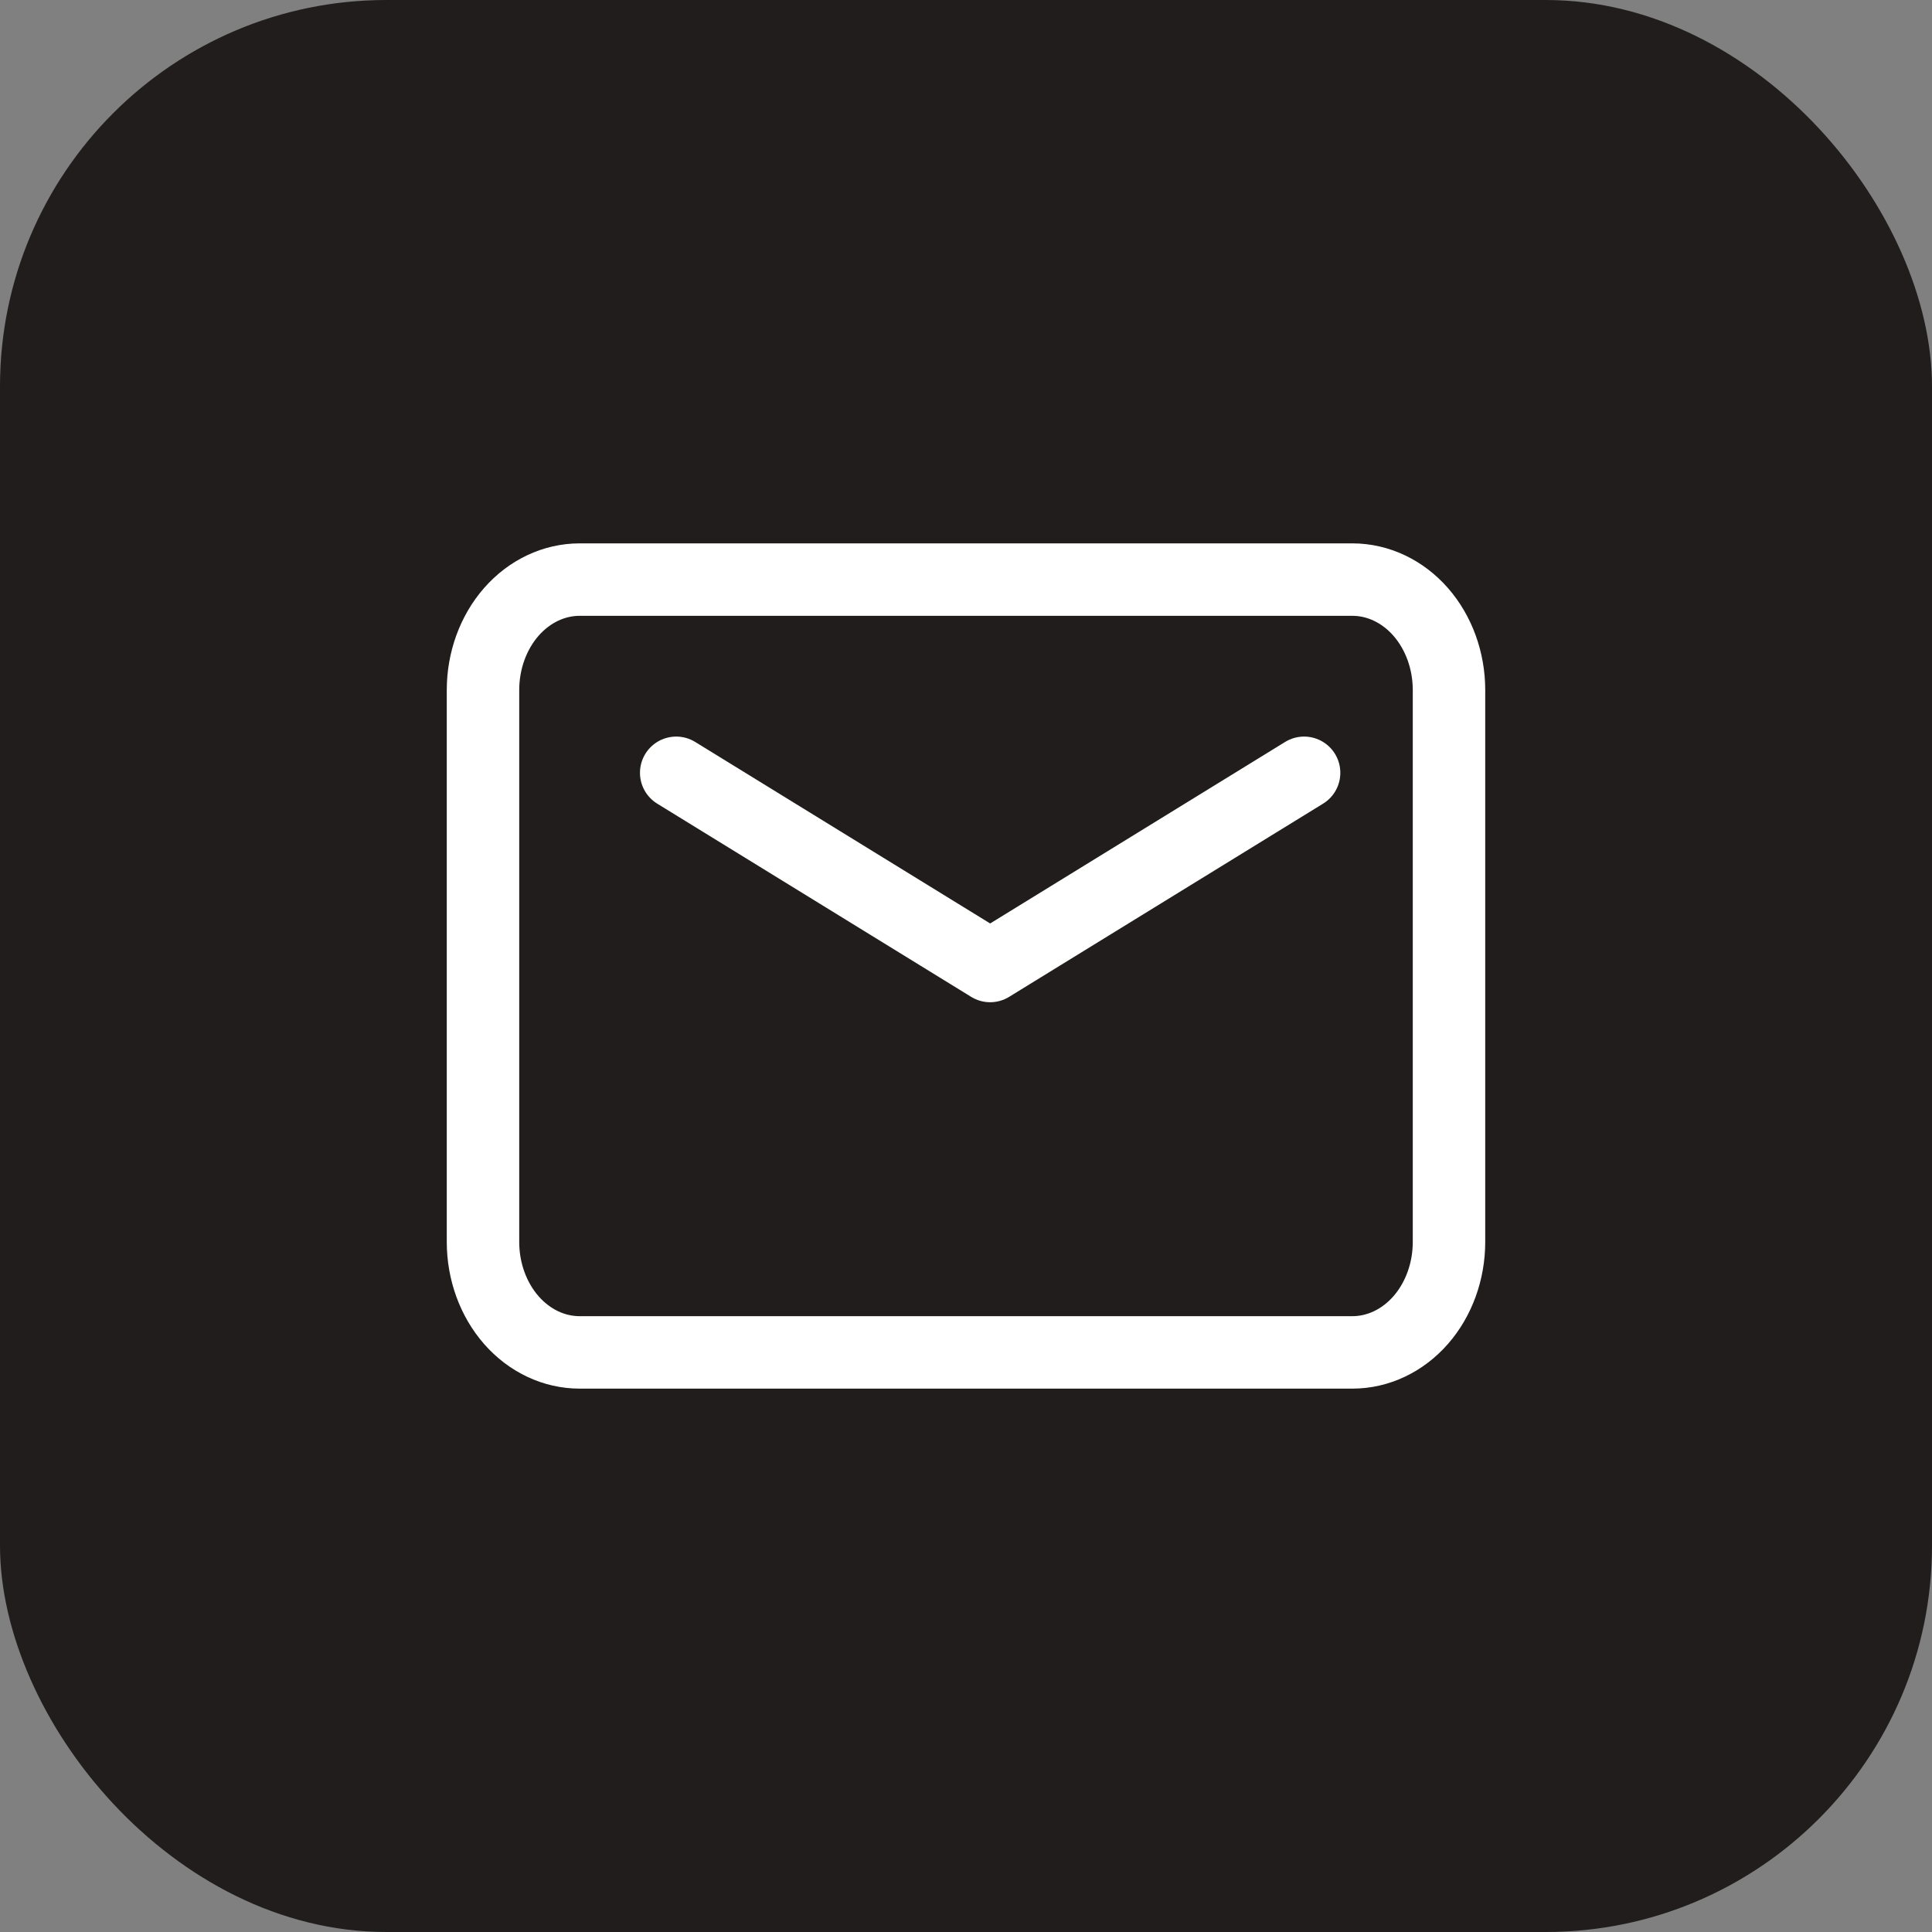 <svg width="40" height="40" viewBox="0 0 40 40" fill="none" xmlns="http://www.w3.org/2000/svg">
<rect x="0" y="0" width="40" height="40" fill="#808080" stroke="none"/>
<rect width="40" height="40" rx="8" fill="#211D1D"/>
<path d="M14 16L20.5 20L27 16" stroke="white" stroke-width="1.5" stroke-linecap="round" stroke-linejoin="round"/>
<path d="M10 25.714V14.286C10 13.68 10.211 13.098 10.586 12.669C10.961 12.241 11.47 12 12 12H28C28.53 12 29.039 12.241 29.414 12.669C29.789 13.098 30 13.68 30 14.286V25.714C30 26.32 29.789 26.902 29.414 27.331C29.039 27.759 28.53 28 28 28H12C11.47 28 10.961 27.759 10.586 27.331C10.211 26.902 10 26.32 10 25.714Z" stroke="white" stroke-width="1.5"/>
</svg>
